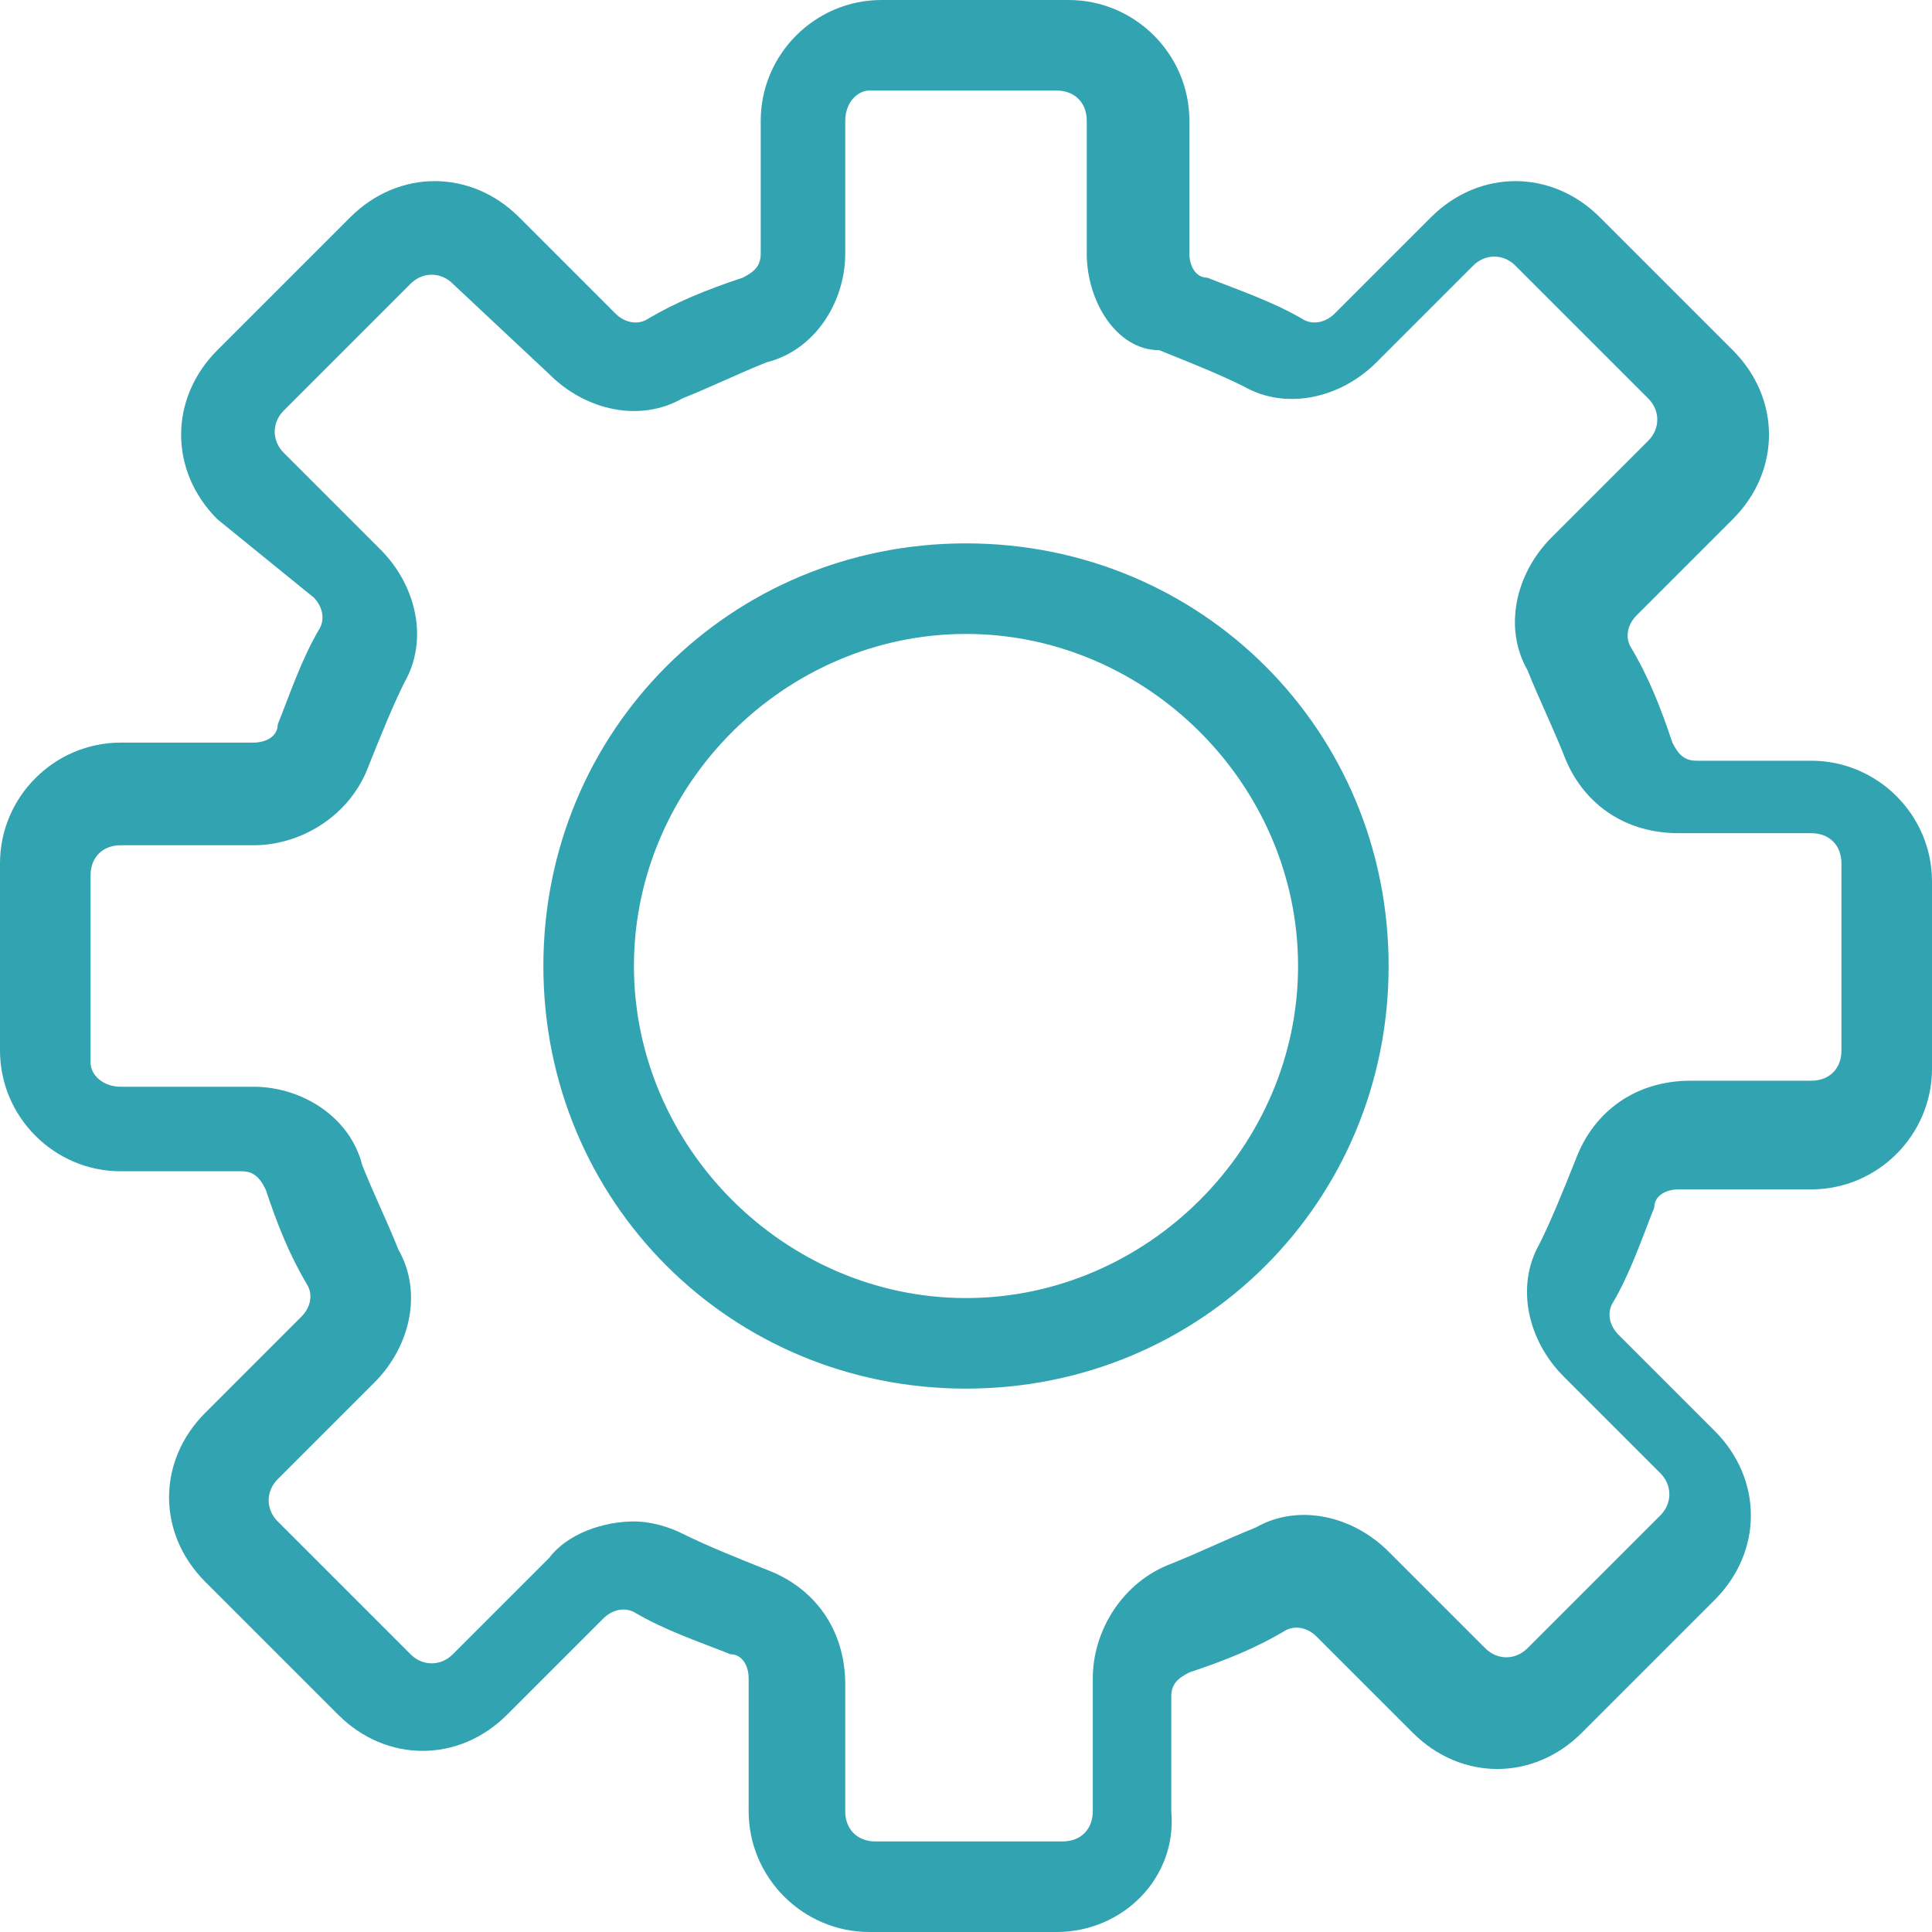 <?xml version="1.0" encoding="UTF-8"?><svg id="_レイヤー_2" xmlns="http://www.w3.org/2000/svg" viewBox="0 0 32 32"><defs><style>.cls-1{fill:#32a3b1;stroke-width:0px;}</style></defs><g id="Layer_1"><path class="cls-1" d="M17.5,32h-3.1c-1.1,0-2-.9-2-2v-2.2c0-.2-.1-.4-.3-.4-.5-.2-1.1-.4-1.6-.7-.2-.1-.4,0-.5.1l-1.6,1.6c-.8.8-2,.8-2.8,0l-2.2-2.2c-.8-.8-.8-2,0-2.8l1.6-1.6c.1-.1.2-.3.1-.5-.3-.5-.5-1-.7-1.6-.1-.2-.2-.3-.4-.3h-2c-1.1,0-2-.9-2-2v-3.1c0-1.1.9-2,2-2h2.2c.2,0,.4-.1.4-.3.2-.5.4-1.1.7-1.6.1-.2,0-.4-.1-.5l-1.6-1.3c-.8-.8-.8-2,0-2.8l2.2-2.2c.8-.8,2-.8,2.8,0l1.6,1.6c.1.1.3.2.5.1.5-.3,1-.5,1.6-.7.2-.1.3-.2.3-.4v-2.2c0-1.1.9-2,2-2h3.1c1.1,0,2,.9,2,2v2.2c0,.2.1.4.3.4.5.2,1.1.4,1.6.7.2.1.4,0,.5-.1l1.6-1.6c.8-.8,2-.8,2.8,0l2.2,2.2c.8.8.8,2,0,2.8l-1.6,1.6c-.1.1-.2.3-.1.5.3.5.5,1,.7,1.6.1.2.2.3.4.3h1.9c1.1,0,2,.9,2,2v3.1c0,1.1-.9,2-2,2h-2.2c-.2,0-.4.1-.4.3-.2.5-.4,1.1-.7,1.6-.1.2,0,.4.1.5l1.6,1.6c.8.8.8,2,0,2.8l-2.2,2.2c-.8.8-2,.8-2.8,0l-1.6-1.6c-.1-.1-.3-.2-.5-.1-.5.3-1,.5-1.6.7-.2.1-.3.2-.3.4v1.9c.1,1.1-.8,2-1.9,2ZM10.5,25.2c.3,0,.6.1.8.2.4.2.9.4,1.4.6.8.3,1.3,1,1.3,1.9v2.1c0,.3.2.5.5.5h3.1c.3,0,.5-.2.5-.5v-2.2c0-.8.5-1.6,1.3-1.9.5-.2.9-.4,1.4-.6.7-.4,1.6-.2,2.2.4l1.6,1.6c.2.2.5.2.7,0l2.2-2.2c.2-.2.2-.5,0-.7l-1.6-1.6c-.6-.6-.8-1.5-.4-2.2.2-.4.4-.9.6-1.4.3-.8,1-1.3,1.9-1.3h2c.3,0,.5-.2.5-.5v-3.1c0-.3-.2-.5-.5-.5h-2.2c-.9,0-1.6-.5-1.9-1.3-.2-.5-.4-.9-.6-1.4-.4-.7-.2-1.6.4-2.2l1.6-1.6c.2-.2.2-.5,0-.7l-2.2-2.2c-.2-.2-.5-.2-.7,0l-1.6,1.6c-.6.6-1.5.8-2.2.4-.4-.2-.9-.4-1.4-.6-.7,0-1.2-.8-1.2-1.6v-2.2c0-.3-.2-.5-.5-.5h-3.1c-.2,0-.4.2-.4.5v2.2c0,.8-.5,1.6-1.3,1.8-.5.2-.9.4-1.4.6-.7.4-1.6.2-2.2-.4l-1.6-1.5c-.2-.2-.5-.2-.7,0l-2.1,2.1c-.2.2-.2.5,0,.7l1.6,1.6c.6.6.8,1.5.4,2.2-.2.4-.4.9-.6,1.4-.3.8-1.1,1.3-1.9,1.3h-2.2c-.3,0-.5.2-.5.5v3.1c0,.2.2.4.5.4h2.2c.8,0,1.6.5,1.8,1.3.2.5.4.9.6,1.4.4.7.2,1.6-.4,2.2l-1.6,1.6c-.2.2-.2.5,0,.7l2.2,2.2c.2.2.5.2.7,0l1.6-1.6c.3-.4.9-.6,1.4-.6ZM16,23c-3.9,0-7-3.1-7-7s3.1-7,7-7,7,3.1,7,7-3.1,7-7,7ZM16,10.5c-3,0-5.5,2.5-5.5,5.5s2.5,5.5,5.5,5.5,5.5-2.5,5.5-5.5-2.5-5.5-5.5-5.5Z"/></g></svg>